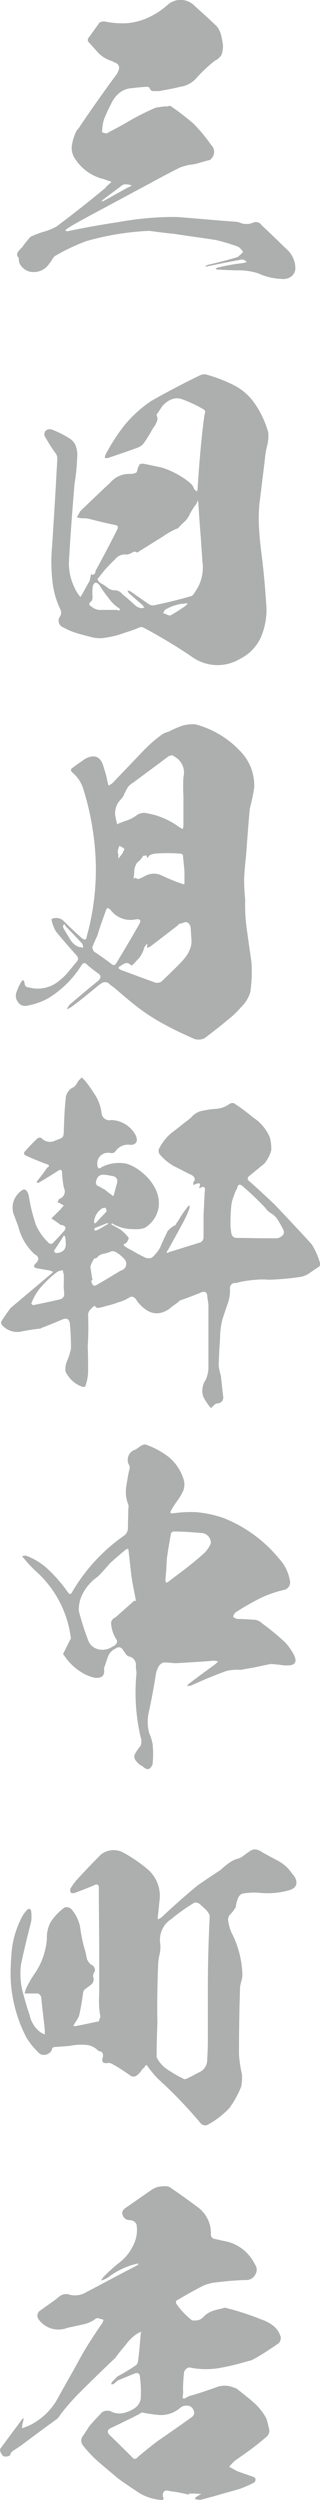 <svg xmlns="http://www.w3.org/2000/svg" viewBox="0 0 62.21 484.86"><defs><style>.cls-1{fill:#adaeae;}</style></defs><g id="レイヤー_2" data-name="レイヤー 2"><g id="レイヤー_1-2" data-name="レイヤー 1"><path class="cls-1" d="M57.42,51.9a2,2,0,0,1-.78,1.71,2.57,2.57,0,0,1-1.85.49A12,12,0,0,1,50.16,53a12.72,12.72,0,0,0-3.63-.57c-1.42,0-2.91-.08-4.34-.15-.14-.07-.21-.07-.28-.14a1,1,0,0,1,.28-.21c1.14-.29,2.28-.5,3.49-.71L47.39,51a1.65,1.65,0,0,1,.57-.14,1.15,1.15,0,0,0-1.43-.43c-2.06.36-4.12.79-6.12,1.21a.8.8,0,0,1-.57,0l.57-.28c1.92-.43,3.85-.93,5.77-1.5a7.11,7.11,0,0,0,1.06-1,3.09,3.09,0,0,0-.92-1A37.59,37.59,0,0,0,42,46.56c-2.7-.43-5.48-.78-8.18-1.21-1.57-.14-3.13-.35-4.77-.57a52,52,0,0,0-12.31,2,37.8,37.8,0,0,0-6.12,2.92,5.34,5.34,0,0,0-.5.64,2.43,2.43,0,0,1-.49.71,3.55,3.55,0,0,1-2.92,1.71,3,3,0,0,1-2.85-1.56,2.24,2.24,0,0,1-.21-.93V50a.8.8,0,0,1-.21-1.07A4.78,4.78,0,0,1,4.27,48a23.51,23.51,0,0,1,1.64-2.06A17,17,0,0,1,8.32,45,13.43,13.43,0,0,0,11,43.93c3.2-2.42,6.4-4.91,9.46-7.47.07,0,.14-.07.14-.22a12.18,12.18,0,0,0,1.07-1c-.5-.14-.92-.29-1.49-.5a9.07,9.07,0,0,1-5.62-4A3.59,3.59,0,0,1,14,28.06a9,9,0,0,1,.92-2.77,4.32,4.32,0,0,0,.71-.93c2.21-3.27,4.48-6.47,6.83-9.67a3.26,3.26,0,0,0,.64-1.21,1,1,0,0,0-.35-1.14c-.43-.22-.86-.43-1.21-.57A5.9,5.9,0,0,1,19,10.13L17.08,8V7.5c.78-1,1.49-2.06,2.27-3.13a2.26,2.26,0,0,1,.93-.22,16.81,16.81,0,0,0,4.2.36,12.24,12.24,0,0,0,4.12-1A15.34,15.34,0,0,0,32.52,1a3.79,3.79,0,0,1,5.33.15c1.5,1.35,2.92,2.63,4.34,4A4.79,4.79,0,0,1,43,6.86a18.45,18.45,0,0,1,.35,1.92,5.39,5.39,0,0,1-.28,1.85,3,3,0,0,1-1.28,1.14,27.75,27.75,0,0,0-3.7,3.48,5.08,5.08,0,0,1-3,1.57c-1.35.36-2.78.57-4.13.85H29.81c-.42,0-.64-.28-.78-.71-.14-.07-.28-.07-.43-.14-.92.07-1.92.14-2.91.28a4.18,4.18,0,0,0-2.57,1,5.84,5.84,0,0,0-1.56,2.14c-.5.92-.93,1.92-1.35,2.91a9.79,9.79,0,0,0-.36,2.49,2.11,2.11,0,0,0,.93.22c1.13-.64,2.27-1.21,3.41-1.85A48.76,48.76,0,0,1,30,21a2.53,2.53,0,0,1,1-.22,6.5,6.5,0,0,1,1.64-.14.54.54,0,0,1,.64,0A51.06,51.06,0,0,1,37.64,24a30.55,30.55,0,0,1,3.41,4.12A1.84,1.84,0,0,1,41,30.84c-.07.14-.14.21-.28.21-.64.14-1.35.36-2.06.57a10.22,10.22,0,0,1-1.93.36,16.19,16.19,0,0,0-1.7.49c-1.85.93-3.77,1.93-5.7,3-4,2.14-8.11,4.34-12.23,6.55-1.28.71-2.64,1.42-3.85,2.2a1.38,1.38,0,0,0-.56.5.82.82,0,0,0,.71.07q4.8-1,9.6-1.71a59.85,59.85,0,0,1,11.31-1c3.78.28,7.55.64,11.39.92a3.17,3.17,0,0,1,.85.15,3.26,3.26,0,0,0,2.56.07,1.34,1.34,0,0,1,1.78.5c1.64,1.49,3.21,3.05,4.77,4.55A5,5,0,0,1,57.42,51.9ZM19.71,39.16a.53.53,0,0,1,.35-.14c1.57-.85,3.06-1.71,4.63-2.56a6,6,0,0,0,.92-.5,3.63,3.63,0,0,0-1.21-.21,1.09,1.09,0,0,0-.78.28c-1.21.93-2.49,1.85-3.7,2.78Z"/><path class="cls-1" d="M51.8,117.79a13.52,13.52,0,0,1-1.07,5.77,8.59,8.59,0,0,1-4,4.19,8.52,8.52,0,0,1-9.4-.35A101.53,101.53,0,0,0,28,121.78a1,1,0,0,0-.92-.08,23.73,23.73,0,0,1-2.78,1,18.44,18.44,0,0,1-4.48,1.07,6.55,6.55,0,0,1-2.35-.29c-.92-.21-1.92-.49-2.84-.78a12.22,12.22,0,0,1-2.28-1,1.38,1.38,0,0,1-.64-2.2,1.45,1.45,0,0,0,.07-1.21,16.66,16.66,0,0,1-1.64-6.12,32.59,32.59,0,0,1,0-6.4c.36-5.62.71-11.25,1-16.87a1.86,1.86,0,0,0-.5-1.21,34.15,34.15,0,0,1-2-3.2,1.08,1.08,0,0,1,.21-.92A1.23,1.23,0,0,1,10,83.28a18.79,18.79,0,0,1,3.56,1.78A2.87,2.87,0,0,1,14.8,86.7,5.06,5.06,0,0,1,15,88.76a37.89,37.89,0,0,1-.5,5c-.42,4.91-.78,9.75-1.06,14.59A10.57,10.57,0,0,0,14.51,114a6.15,6.15,0,0,0,1.14,1.78c.29-.5.64-1.07.93-1.64l.85-1.49c.07-.36.14-.64.22-1,0-.14.07-.21.07-.35a.38.38,0,0,0,.57.07.79.79,0,0,0,.28-.64c1.42-2.64,2.85-5.27,4.2-8,.28-.57.14-.86-.5-.93-1.71-.35-3.42-.78-5.12-1.21a5.5,5.5,0,0,0-1.07-.07,3.28,3.28,0,0,1-1.14-.21c.22-.36.43-.71.64-1.14,1.92-1.85,3.84-3.7,5.84-5.55a4.85,4.85,0,0,1,3.84-1.71,2.47,2.47,0,0,0,1.28-.28,3.14,3.14,0,0,1,.21-.5.93.93,0,0,1,.07-.43,3.14,3.14,0,0,1,.22-.42c.07-.07.07-.15,0-.15a1.19,1.19,0,0,1,.71-.21c1.21.21,2.49.5,3.77.78a16.57,16.57,0,0,1,5.48,3,2.78,2.78,0,0,1,.78,1.21,3.17,3.17,0,0,1,.5.43,2.17,2.17,0,0,0,.14-.64c.36-5.62.78-10.39,1.35-14.38a.7.7,0,0,0-.07-.85,25.11,25.11,0,0,0-4.2-2,2.89,2.89,0,0,0-2.2,0,4.71,4.71,0,0,0-1.78,1.35l-.85,1.28a.63.63,0,0,0-.22.5,1.19,1.19,0,0,1,0,1.21,3.48,3.48,0,0,1-.64,1.14c-.57,1-1.14,2-1.85,3a2.8,2.8,0,0,1-1.14.85c-1.92.71-3.84,1.35-5.76,2a1.22,1.22,0,0,1-.71,0l.14-.57a36.11,36.11,0,0,1,3.77-5.83,24.27,24.27,0,0,1,5.13-4.63c3.13-1.78,6.26-3.41,9.53-5a2.07,2.07,0,0,1,1.14-.14,29.71,29.71,0,0,1,5.26,2,11,11,0,0,1,4.2,3.63,18.51,18.51,0,0,1,2.63,5.62,7.64,7.64,0,0,1-.21,2.56,14.39,14.39,0,0,0-.43,2.49c-.35,2.92-.71,5.84-1.06,8.68a28.42,28.42,0,0,0-.07,5.06c.07,1.63.28,3.34.49,5C51.3,111,51.58,114.45,51.8,117.79Zm-28.46.5L23.2,118a7.28,7.28,0,0,1-2.14-2.07,24.38,24.38,0,0,1-1.71-2.42c-.57-.71-1-.64-1.28.07A7.89,7.89,0,0,0,18,115.8a1.45,1.45,0,0,1-.21.78c-.57.43-.57.78,0,1.07a2.77,2.77,0,0,0,1.42.64h3.7v.14A1,1,0,0,0,23.34,118.29Zm16-9.39c-.07-1.5-.22-3.06-.29-4.48-.21-2.35-.35-4.7-.5-7l-.14-.43c0,.15-.07.29-.07.43a1.42,1.42,0,0,0-.21.36A13.5,13.5,0,0,0,37,99.51a5.3,5.3,0,0,1-1,1.56,13.21,13.21,0,0,0-1.35,1.35c-.14.07-.21.14-.36.14a16,16,0,0,0-2.63,1.5l-4.91,3.06a.07.07,0,0,1-.07.07c0-.07-.07-.07-.14-.07A.78.78,0,0,0,26,107a4.47,4.47,0,0,1-1.28.57,2.4,2.4,0,0,0-2.35.92A24.76,24.76,0,0,0,19.21,112c-.28.21-.28.35-.14.57a1.48,1.48,0,0,0,.57.57,6.6,6.6,0,0,1,1.28.85,2.27,2.27,0,0,0,1.56.5,1.72,1.72,0,0,1,1.14.57,10.77,10.77,0,0,0,1,.85l1.92,1.71a2.85,2.85,0,0,0,1,.35l.56-.14a1.7,1.7,0,0,1-.35-.43L25,115a1.11,1.11,0,0,0-.28-.5l.57.14c1.21.86,2.35,1.64,3.49,2.42a1.45,1.45,0,0,0,1.42.28c2.35-.49,4.69-1.06,7.11-1.77a2.67,2.67,0,0,0,.57-.72A8.11,8.11,0,0,0,39.35,108.9ZM36.5,117c-.21,0-.64.07-1.42.14a9.8,9.8,0,0,0-2.92,1.07,1.72,1.72,0,0,0-.43.78,1.19,1.19,0,0,1,.71.21,1.25,1.25,0,0,0,.72.15c1-.57,2-1.21,2.91-1.85A3.11,3.11,0,0,0,36.5,117Z"/><path class="cls-1" d="M47.46,170.45a37.28,37.28,0,0,0,.21,4.05,33.69,33.69,0,0,0,.36,6.05c.28,2.07.57,4.06.85,6a27.11,27.11,0,0,1-.21,5.83,6.67,6.67,0,0,1-1.85,3,17.13,17.13,0,0,1-2.63,2.49c-1.43,1.21-2.92,2.35-4.42,3.49a2.73,2.73,0,0,1-2,.14c-1.71-.78-3.49-1.56-5.19-2.49a38.94,38.94,0,0,1-5.48-3.41c-1.71-1.29-3.35-2.71-5-4.13a5.48,5.48,0,0,1-1-.78,1.19,1.19,0,0,0-1.21-.07,4.7,4.7,0,0,0-1,.71c-1.64,1.35-3.28,2.7-5.06,4a8.36,8.36,0,0,1-.85.43,4.14,4.14,0,0,1,.57-.93c1.85-1.56,3.7-3.13,5.55-4.62.57-.57.57-1,0-1.42A26.34,26.34,0,0,1,17,187.17c-.42-.5-.85-.5-1.13,0a19.67,19.67,0,0,1-6.55,6.47,13.67,13.67,0,0,1-4.13,1.43,1.64,1.64,0,0,1-1.7-.72,2,2,0,0,1-.29-1.92,10.31,10.31,0,0,1,.93-2,.72.72,0,0,1,.42-.35,3.33,3.33,0,0,1,.22.49c0,.57.28.93.85.93a6.38,6.38,0,0,0,5.19-.78,11.94,11.94,0,0,0,2.28-2l2-2.42a.87.87,0,0,0-.21-1c-1.35-1.5-2.7-3.06-4-4.63a7.29,7.29,0,0,1-.86-2.27c0-.15.07-.22.14-.22a2.1,2.1,0,0,1,2.28.5c1.14,1.14,2.28,2.21,3.49,3.28.57.42.85.35.92-.29a48.48,48.48,0,0,0,1.78-13.95,53.6,53.6,0,0,0-2.42-14.65,6.85,6.85,0,0,0-2-3.13c-.57-.43-.57-.79.07-1.14.71-.57,1.5-1.07,2.28-1.64,1.92-1,3.13-.35,3.63,1.78a17,17,0,0,1,.71,2.7c.07.29.14.5.21.72a7,7,0,0,0,.71-.43L28,145.47a27,27,0,0,1,3.35-2.91,3.59,3.59,0,0,1,1.42-.64,18.11,18.11,0,0,1,2.78-1.21,7.39,7.39,0,0,1,2.49-.22A18.53,18.53,0,0,1,47,146a9.44,9.44,0,0,1,2.42,6.76c-.21,1.35-.5,2.71-.85,4.06-.29,3-.5,6-.72,9C47.67,167.39,47.53,169,47.46,170.45ZM16.15,183.82a1.53,1.53,0,0,0-.21-.85c-1.07-1.14-2.07-2.2-3.13-3.27a1.37,1.37,0,0,1-.22-.43.53.53,0,0,0-.28.14.8.8,0,0,0,0,.57l1.28,2.14a3.51,3.51,0,0,0,1.78,1.56A3.05,3.05,0,0,1,16.15,183.82ZM22.48,187c1.57-2.56,3.13-5.2,4.63-7.83.35-.71.14-1-.78-.85a4.82,4.82,0,0,1-4.84-1.85c-.5-.5-.78-.43-.93.21-.57,1.56-1.14,3.13-1.63,4.77-.36.78-.72,1.56-1,2.34l.28.72c1.29.85,2.5,1.7,3.7,2.63A.56.56,0,0,0,22.48,187Zm0-28.46c.07.49.22.92.29,1.35a3.53,3.53,0,0,1,1-.43,4.2,4.2,0,0,1,.5-.21,7.06,7.06,0,0,0,2.21-1.07,2.45,2.45,0,0,1,2.2-.43,14.65,14.65,0,0,1,6.12,2.64,5.55,5.55,0,0,1,.71.42,2.66,2.66,0,0,0,.15-.71v-5.69a32.61,32.61,0,0,1,0-3.7,3.53,3.53,0,0,0-1.92-4.06.24.24,0,0,1-.08-.14,1.84,1.84,0,0,0-.85.14c-2.28,1.71-4.62,3.42-6.9,5.13a3.27,3.27,0,0,0-1.07.92c-.21.36-.43.78-.64,1.21a3.43,3.43,0,0,1-.71,1.14A3.72,3.72,0,0,0,22.48,158.57Zm1.64,6c-.28-.14-.57-.35-.92-.49l-.29.85v.64H23v1c.29-.36.57-.71.78-1a.56.56,0,0,0,.15-.43C24.12,165,24.19,164.83,24.12,164.61Zm12.59,20a4.15,4.15,0,0,0,.5-2.42l-.14-2.06a1.46,1.46,0,0,0-.36-.93.74.74,0,0,0-.92-.21,7.39,7.39,0,0,1-1,.28,3,3,0,0,1-.5.5c-1.7,1.28-3.41,2.63-5.12,3.91-.14.07-.35.14-.57.22v-.36l.07-.43a.59.59,0,0,0-.35.36,1,1,0,0,0-.36.71,7.3,7.3,0,0,1-.85,1.64c-.43.42-.86.92-1.28,1.35a.35.35,0,0,1-.5,0,.93.93,0,0,0-.93-.29,4.26,4.26,0,0,0-.92.5c-.57.29-.57.5,0,.79,2.28.85,4.55,1.7,6.76,2.49a1.56,1.56,0,0,0,1.14-.22c1.28-1.21,2.63-2.49,3.91-3.84A9.1,9.1,0,0,0,36.71,184.61ZM35.58,166c0-.22-.15-.36-.43-.43a31.26,31.26,0,0,0-5.12,0,2.69,2.69,0,0,0-1,.36c-.07.07-.14.21-.28.35s-.08.07-.15.07a.89.89,0,0,1-.07-.42,2.22,2.22,0,0,0-.71.07,4,4,0,0,1-1.14,1.28,3.44,3.44,0,0,0-.57,1.49,10.91,10.91,0,0,1-.14,1.57q.21.1.21,0c.15-.15.22-.15.36,0a.39.39,0,0,0,.36.14,7.42,7.42,0,0,0,1.28-.57,3.47,3.47,0,0,1,3.34-.07,37.78,37.78,0,0,0,4.06,1.63c.07.08.21,0,.28-.07V169.1C35.79,168,35.65,167,35.58,166Z"/><path class="cls-1" d="M62,245.71c-.57.28-1.06.71-1.63,1.06a4.49,4.49,0,0,1-1.85.86,48.49,48.49,0,0,1-6.34.57,13.06,13.06,0,0,0-2.34,0,23.76,23.76,0,0,0-3.13.42c-.29.07-.57.15-.79.22a1,1,0,0,0-1.21,1.06,7.57,7.57,0,0,1-.49,3.06c-.36,1.07-.72,2.07-1,3a14.94,14.94,0,0,0-.43,3.56c-.14,1.71-.21,3.49-.28,5.26a10,10,0,0,0,.42,2c.15,1.28.29,2.56.43,3.91a1.15,1.15,0,0,1-1.21,1.49.24.24,0,0,1-.21.08,9.69,9.69,0,0,0-.93.85,11.88,11.88,0,0,1-1.49-2.21,3.76,3.76,0,0,1,.5-3.34,6.19,6.19,0,0,0,.5-2.56V253l-.22-1.49c0-.92-.5-1.21-1.35-.78-1.28.5-2.49,1-3.77,1.42a1.08,1.08,0,0,0-.57.43c-.43.28-.78.57-1.21.85A4.57,4.57,0,0,1,31,254.67a3.52,3.52,0,0,1-2.49-.57,6.92,6.92,0,0,1-1.92-1.85,1.72,1.72,0,0,0-.57-.64.82.82,0,0,0-.71-.07c-.21.14-.5.29-.71.43a8.5,8.5,0,0,1-1.71.64,12.32,12.32,0,0,1-2.13.64,8.87,8.87,0,0,1-1.78.43.4.4,0,0,1-.36-.22,1,1,0,0,1-.28-.21,5,5,0,0,0-.86.85,1.42,1.42,0,0,0-.35,1.07,54.27,54.27,0,0,1-.08,6c.08,1.56.08,3.13.08,4.76a9,9,0,0,1-.57,3,1,1,0,0,1-.64,0A5.66,5.66,0,0,1,12.74,266a3.84,3.84,0,0,1,.28-2,12,12,0,0,0,.78-2.49c0-1.63-.07-3.13-.21-4.69-.07-.93-.57-1.29-1.42-.93-1.36.57-2.71,1.14-4.06,1.64-.14.07-.21.14-.28.14a39,39,0,0,0-4,.64,4,4,0,0,1-3.27-1.14,1,1,0,0,1-.36-.78c.57-.93,1.21-1.85,1.85-2.7L10,247a.74.74,0,0,0,.29-.36,3.14,3.14,0,0,1-.5-.21L7.26,246c-.71-.14-.86-.43-.36-.92.78-.72.71-1.36-.21-1.85a10.81,10.81,0,0,1-3.13-5.34c-.22-.64-.5-1.28-.71-1.92a4,4,0,0,1,1.7-5.27.68.68,0,0,1,.64.29,2.3,2.3,0,0,1,.43,1.07A32.56,32.56,0,0,0,7,237.6a10.94,10.94,0,0,0,2.57,3.55.56.56,0,0,0,.71-.07c.71-.71,1.42-1.49,2.13-2.28.5-.57.43-1-.35-1.2h-.22c-.57-.43-1.21-.86-1.85-1.29l1.78-1.77a6.65,6.65,0,0,1,.64-.72l-.71-.42-.5-.22a2.4,2.4,0,0,1,.29-.64,1.53,1.53,0,0,0,.92-2.2,20.77,20.77,0,0,1-.35-2.92c0-.5-.22-.64-.64-.43-1.21.79-2.5,1.57-3.7,2.28a.7.7,0,0,1-.5.14.32.32,0,0,1,0-.35c.71-.86,1.35-1.71,1.92-2.56.5-.29.5-.57-.07-.72-1.35-.49-2.71-1.06-4.13-1.7a.47.47,0,0,1-.21-.64,31.72,31.72,0,0,1,2.7-2.78H8a2.25,2.25,0,0,0,2.84.5c.22-.07.57-.21.93-.36a.83.83,0,0,0,.57-.71,5.48,5.48,0,0,0,.07-1c.07-2,.14-4,.36-6a2.55,2.55,0,0,1,1.63-2.28,4,4,0,0,0,.79-1.14l.71-.71.64.64a29.94,29.94,0,0,1,2.13,3.06,8.63,8.63,0,0,1,1.07,3.13,1.53,1.53,0,0,0,1.92,1.43,5.59,5.59,0,0,1,4.77,3.06c.42,1.06.07,1.7-1,1.77a2.94,2.94,0,0,0-3.06,1.36,1.08,1.08,0,0,1-.92.21A2.09,2.09,0,0,0,18.93,226c.07.64.35.78.85.35a7.45,7.45,0,0,1,4.91-.64,9.39,9.39,0,0,1,3.13,1.85,9.54,9.54,0,0,1,2.28,2.78,6.43,6.43,0,0,1,.78,3.48,5.69,5.69,0,0,1-2.78,4.34,5.35,5.35,0,0,1-2.13.22,7.73,7.73,0,0,1-4-1c-.15-.14-.22-.14-.29,0a.19.19,0,0,0,.21.22l1.5.85a8.78,8.78,0,0,1,1.64,1.64,2,2,0,0,1-.57,1.06c-.5.14-.57.36-.08.64a5.77,5.77,0,0,0,1.14.64,27,27,0,0,0,2.78,1.5,1.79,1.79,0,0,0,1.21,0,7.33,7.33,0,0,0,1.63-2c.43-1.07.93-2.07,1.43-3.14a4.35,4.35,0,0,1,1.56-1.2,3,3,0,0,1,.5-.79,19.5,19.5,0,0,1,2-2.91.26.26,0,0,1,.22-.08v.5a22.59,22.59,0,0,1-1.64,3.49c-.85,1.56-1.71,3.13-2.63,4.77-.15.07-.15.21-.15.42a1,1,0,0,0,.43-.14L39,240.94a1.15,1.15,0,0,0,.57-.85v-4.42c.07-1.35.14-2.77.21-4.27,0-.21.07-.42.07-.71s-.07-.42-.35-.5a.89.89,0,0,0-.64.29c-.07-.07-.07-.14-.14-.21.35-.71.14-.93-.64-.64-.15.07-.36.14-.5.21v-.57a.7.7,0,0,0,.21-.85,1.41,1.41,0,0,0-.78-.64c-1.07-.5-2.06-1.07-3.13-1.57a10.12,10.12,0,0,1-2.71-2.2,1.11,1.11,0,0,1-.14-1.43,9.48,9.48,0,0,1,2.49-3c1.07-.78,2.07-1.63,3.13-2.42.15-.14.36-.28.5-.42a3.77,3.77,0,0,1,2.42-1.35,17.66,17.66,0,0,1,2.77-.36,5.26,5.26,0,0,0,2.28-.93,1.14,1.14,0,0,1,.86-.14,45.22,45.22,0,0,1,3.84,2.85,8.5,8.5,0,0,1,3.13,3.77,8,8,0,0,1,.28,2.56,7.26,7.26,0,0,1-1.35,2.56c-1,.79-2,1.64-3.06,2.49a.74.74,0,0,0-.14.64c1.78,1.57,3.56,3.21,5.26,4.84,1.29,1.35,2.5,2.63,3.78,4s2.27,2.42,3.41,3.7a14.31,14.31,0,0,1,1.57,3.55A.81.81,0,0,1,62,245.71Zm-49.52,5a10.22,10.22,0,0,1-.07-2.07v-1.35c-.07-.28-.14-.64-.21-.92a2.65,2.65,0,0,0-1.14.35,21.28,21.28,0,0,0-2.92,2.71,10.48,10.48,0,0,0-2.06,3.41,1.54,1.54,0,0,0,.35.29c1.78-.36,3.49-.71,5.27-1.14A1,1,0,0,0,12.45,250.76Zm.22-10.82a1.24,1.24,0,0,0-.29-.28c-.57,1-1.28,2-1.92,3a.63.63,0,0,0,.43.42c1.35-.07,2-.78,1.85-2.06A4.82,4.82,0,0,0,12.67,239.94ZM24.4,244.5a3.56,3.56,0,0,0-.71-.79,5,5,0,0,0-.92-.71,1.73,1.73,0,0,0-1-.35,7.25,7.25,0,0,1-1.56.5,2,2,0,0,0-1.36.78,1,1,0,0,1-.49.14,4.47,4.47,0,0,0-.79,1.64c.15.85.22,1.7.43,2.56h-.21a1.12,1.12,0,0,0,.21.85.47.47,0,0,0,.57.21c1.64-.92,3.27-1.92,4.91-2.91A1.34,1.34,0,0,0,24.4,244.5Zm-6.11-7.33c.07,0,.14.07.28.07.71-.78,1.42-1.5,2.14-2.28a1.08,1.08,0,0,0-.22-.71,1.45,1.45,0,0,0-.78.21A3.33,3.33,0,0,0,18.29,237.17Zm2.49.07c-.72.28-1.5.64-2.35.92a1.26,1.26,0,0,0-.07.5,1,1,0,0,0,.49-.07c.57-.28,1.21-.64,1.78-1l.43-.22C21,237.24,20.92,237.24,20.78,237.24Zm-2.14-7.83c.07.36.21.57.5.64a2.41,2.41,0,0,1,.71.43c.14.07.36.14.5.21A16.54,16.54,0,0,0,22.06,232l.57-2.13c.42-1.14.07-1.78-1.21-1.85a3.77,3.77,0,0,0-.79-.14C19.42,227.63,18.78,228.2,18.64,229.41Zm36.22,10.25a.9.9,0,0,0,.28-1c-.28-.64-.64-1.21-1-1.85a4,4,0,0,0-1.43-1.49,3.41,3.41,0,0,1-1.14-1.07,59.69,59.69,0,0,0-4.41-4.2c-.57-.49-.92-.35-1.06.43a6.57,6.57,0,0,0-.64,1.49,6.19,6.19,0,0,0-.5,1.93c-.07.85-.14,1.77-.14,2.63A11.71,11.71,0,0,0,45,239.3a1,1,0,0,0,.92.79c2,0,4.06.07,6.19.07h1.78A1.94,1.94,0,0,0,54.86,239.66Z"/><path class="cls-1" d="M55.93,323h-.72c-.85-.14-1.7-.21-2.56-.28-1.07.21-2.06.43-3.06.64s-1.78.28-2.7.5a9.8,9.8,0,0,0-2.85.21c-2.35.85-4.62,1.78-6.9,2.85a2.58,2.58,0,0,0-.78.14,1.48,1.48,0,0,1,.64-.71c1.56-1.21,3.27-2.42,4.91-3.63l.5-.5c-.22-.07-.5-.07-.79-.14-2.49.21-5,.35-7.54.5-.78-.07-1.49-.15-2.28-.15a1.71,1.71,0,0,0-1,.86,5,5,0,0,0-.57,1.85c-.36,2.28-.78,4.55-1.28,6.83a8.32,8.32,0,0,0,.07,4.2,9.44,9.44,0,0,1,.64,2,18.91,18.91,0,0,1,0,4c-.43,1.07-1,1.21-1.85.5v-.07a3.14,3.14,0,0,1-1.35-1.07,1.17,1.17,0,0,1-.14-1.49,7.91,7.91,0,0,1,1-1.42,2.48,2.48,0,0,0,0-1.78,38.09,38.09,0,0,1-.78-12.38l-.14-1.21a1.69,1.69,0,0,0-1.07-1.92,1.19,1.19,0,0,1-.85-.5,9.61,9.61,0,0,0-.57-.79.86.86,0,0,0-1.36-.35A2.88,2.88,0,0,0,21,321.28c-.28.78-.5,1.49-.78,2.27v.07c.21,1.36-.43,1.92-1.78,1.78a7.79,7.79,0,0,1-1.85-.64,10.82,10.82,0,0,1-4.13-3.7c-.14-.14-.21-.28-.14-.42.43-.79.78-1.57,1.21-2.42a.83.83,0,0,0,.21-.79A20.88,20.88,0,0,0,7.4,305.12a22.85,22.85,0,0,1-2.85-3,.41.41,0,0,1-.21-.36,2,2,0,0,0,.64-.07,12.48,12.48,0,0,1,4.55,2.85,27.77,27.77,0,0,1,3.56,4.12c.36.64.71.64,1,0a34.53,34.53,0,0,1,10-10.81,1.81,1.81,0,0,0,.78-1.57c0-1.21.07-2.42.07-3.7a1.3,1.3,0,0,0,0-.78,6.7,6.7,0,0,1-.42-3.34c.21-1.21.35-2.35.64-3.49a1.22,1.22,0,0,0,0-.71,2.07,2.07,0,0,1,1.21-3.13l1-.71a2,2,0,0,1,.86-.29,16.13,16.13,0,0,1,4.62,2.49A9.14,9.14,0,0,1,35.72,287a3.45,3.45,0,0,1-.07,2.06,9.77,9.77,0,0,1-1.07,1.85A20.34,20.34,0,0,0,33.23,293c-.22.43-.07.57.42.5a24,24,0,0,1,4.56-.22,21.92,21.92,0,0,1,5.26,1.14,26.64,26.64,0,0,1,10.75,7.83,8.33,8.33,0,0,1,2.13,4.27,1.48,1.48,0,0,1-1.21,1.85,21.75,21.75,0,0,0-4.91,1.78c-1.49.78-3,1.63-4.41,2.56a1.54,1.54,0,0,0-.5.85,1.6,1.6,0,0,0,.86.43c1,0,2,.07,3,.14a2.43,2.43,0,0,1,1.77.71,47.08,47.08,0,0,1,4.56,3.77,12.37,12.37,0,0,1,1.71,2.49C57.77,322.34,57.35,323,55.93,323ZM26.4,310.32c-.5-2.56-.79-4.13-.86-4.7L25,300.85c0-.42-.14-.56-.49-.35-1.14.92-2.21,1.85-3.21,2.77-.71.86-1.49,1.71-2.27,2.5a9.18,9.18,0,0,0-3.2,3.84,6.62,6.62,0,0,0-.5,2.84,50.46,50.46,0,0,0,1.85,5.77,2.7,2.7,0,0,0,1.63,1.56,3.37,3.37,0,0,0,3.06-.43,1.43,1.43,0,0,0,.79-.64.76.76,0,0,0-.15-.92,6.65,6.65,0,0,1-.92-3.06,1.27,1.27,0,0,1,.5-.85,3.48,3.48,0,0,0,.78-.57L26,310.53c0-.07,0-.07.07-.07s.21,0,.29.07A.26.26,0,0,0,26.4,310.32Zm14.58-11a1.9,1.9,0,0,0-1.78-2c-1.77-.14-3.62-.29-5.47-.29a.61.61,0,0,0-.5.43c-.29,1.64-.57,3.2-.79,4.84-.07,1.35-.14,2.7-.28,4.05,0,.22.07.43.07.57a.7.7,0,0,0,.57-.21l2.35-1.78a60.27,60.27,0,0,0,4.69-3.84A6.25,6.25,0,0,0,41,299.29Z"/><path class="cls-1" d="M56.14,366.63a15.56,15.56,0,0,1-5.41.5,12.64,12.64,0,0,0-3.63.14,1.58,1.58,0,0,0-.85.93,6.81,6.81,0,0,0-.43,1.71,10.47,10.47,0,0,1-.64.92l-.57.64a1.8,1.8,0,0,0-.28.78,8.41,8.41,0,0,0,.92,3.06,18.78,18.78,0,0,1,1.85,7.19,4.37,4.37,0,0,1-.07,1.35c-.14.43-.21.86-.35,1.35-.15,4.41-.22,8.83-.22,13.17a23.92,23.92,0,0,0,.57,3.91,9.38,9.38,0,0,1-.14,2.42,19.45,19.45,0,0,1-2.28,4.13,16.42,16.42,0,0,1-4,3.13,1.19,1.19,0,0,1-1.71-.29,87.39,87.39,0,0,0-8-8.32,18.78,18.78,0,0,1-2.13-2.49c-.22-.43-.43-.43-.64,0a3.79,3.79,0,0,1-.5.49,3.67,3.67,0,0,1-1,1.14,1.05,1.05,0,0,1-1.28.07c-.43-.35-.85-.56-1.21-.85-.78-.5-1.56-1-2.35-1.42a1.34,1.34,0,0,0-1.06-.14c-.72,0-1-.29-.79-1s.07-1.21-.64-1.35h-.14a3.65,3.65,0,0,0-2.63-1.21,10.38,10.38,0,0,0-3,.21l-3,.22c-.28.07-.43.21-.43.49a1.67,1.67,0,0,1-1.28,1A1.39,1.39,0,0,1,7.4,398a13.93,13.93,0,0,1-2.28-2.85,27.29,27.29,0,0,1-3.06-11.81,47.31,47.31,0,0,1,.29-5.62A18.12,18.12,0,0,1,4,372.33a6.44,6.44,0,0,1,1.21-1.85c.43-.43.72-.36.86.21a8.78,8.78,0,0,1,0,1.92c-.71,2.85-1.43,5.69-2,8.47a14.35,14.35,0,0,0,.28,5c.43,1.56.85,3.2,1.42,4.76A5.49,5.49,0,0,0,8,394.24c.21.14.5.21.71.36v-.79c-.21-2.2-.5-4.34-.71-6.54a1.63,1.63,0,0,0-.57-.64H4.77c.14-.36.21-.79.35-1.07a20,20,0,0,1,1.71-2.92,13.75,13.75,0,0,0,2.28-6.54,6.51,6.51,0,0,1,.71-3.28,10.91,10.91,0,0,1,2.77-2.91,1.56,1.56,0,0,1,1.21.28,7.29,7.29,0,0,1,1.78,3.56,27.8,27.8,0,0,0,1.07,4.91c.07.5.21.92.28,1.35a3.3,3.3,0,0,0,.72,1,1.07,1.07,0,0,1,.71.64.87.87,0,0,1-.07.92,1.09,1.09,0,0,0-.15.93,1.27,1.27,0,0,1-.35,1.35c-.43.35-.86.64-1.21.92a1,1,0,0,0-.43.79c-.21,1.49-.43,2.91-.78,4.41a8.36,8.36,0,0,1-.93,1.56c0,.14-.07.22-.21.36a.91.91,0,0,0,.43.07c1.56-.29,3.06-.64,4.55-.93a3.24,3.24,0,0,1,.29-.78,1.58,1.58,0,0,0-.08-.64,17.8,17.8,0,0,1-.14-3.7V377.8c0-3.77-.07-7.61-.07-11.45.07-.78-.21-1.07-.92-.71-1.29.57-2.49,1-3.78,1.49a1.22,1.22,0,0,1-.71,0,1.1,1.1,0,0,1-.14-.78,10.4,10.4,0,0,1,1.28-1.78c1.57-1.71,3.06-3.27,4.7-4.91a4,4,0,0,1,4.2-.43,28,28,0,0,1,4.83,3.28A6.77,6.77,0,0,1,31,368.7l-.28,2.77a1.47,1.47,0,0,0,0,.78,3.14,3.14,0,0,0,.64-.35q3.4-3.21,7-6.19c1.5-1.07,3.06-2.06,4.63-3.13a11.72,11.72,0,0,1,1.78-1.43,4.93,4.93,0,0,1,1.63-.71,3.18,3.18,0,0,0,1.07-.64L48.6,359a1.69,1.69,0,0,1,1.28-.29,3.85,3.85,0,0,1,1.28.64l3.06,1.64a7.66,7.66,0,0,1,2.49,2.28l.57.71C58,365.28,57.63,366.21,56.14,366.63Zm-15.37,4.84a6.57,6.57,0,0,0-.57-.92c-.5-.5-1-.93-1.49-1.36a1.94,1.94,0,0,0-.86-.21,36.53,36.53,0,0,0-4.62,3.27A4.74,4.74,0,0,0,31.16,377a6.38,6.38,0,0,1-.14,2.06,10.61,10.61,0,0,0-.28,2.07c-.14,3.7-.22,7.4-.14,11.1-.08,2.2-.15,4.41-.15,6.61a.56.56,0,0,0,.15.43,6.14,6.14,0,0,0,2.34,2.35,23.94,23.94,0,0,0,2.92,1.64,3.29,3.29,0,0,0,.36-.07c.78-.36,1.56-.79,2.34-1.21a2.63,2.63,0,0,0,1.71-2.21c.07-1.35.14-2.7.14-4.06V385.06C40.41,380.58,40.56,376,40.77,371.47Z"/><path class="cls-1" d="M54.22,454.44c-1.57,1.07-3.06,2.07-4.7,3a3.79,3.79,0,0,1-1.35.5,47,47,0,0,1-5.62,1.35,15.86,15.86,0,0,1-5.76-.14,1.31,1.31,0,0,0-1,.92,31.56,31.56,0,0,0-.21,3.63.47.47,0,0,1,0,.43,2.37,2.37,0,0,1-.08.71c0,.21.08.36.29.36a7.77,7.77,0,0,0,1-.5c1.85-.5,3.7-1.14,5.47-1.78a4.54,4.54,0,0,1,3.35.21.76.76,0,0,1,.5.22c1,.78,2,1.56,3,2.42a11.43,11.43,0,0,1,2.42,2.84,2.43,2.43,0,0,1,.36.78c.14.57.28,1.07.43,1.71a1.49,1.49,0,0,1-.5,1.5l-1.35,1.13c-1.5,1.21-3.13,2.35-4.77,3.49a9.33,9.33,0,0,0-1.14,1.21l1.57.85c1,.36,2,.71,3.06,1.07a.92.92,0,0,1,.49.43.83.83,0,0,1-.28.71,23.89,23.89,0,0,1-2.78,1.21c-.92.28-1.92.57-3,.85-1.43.43-3,.86-4.63,1.28a5.71,5.71,0,0,1-1.07-.14.5.5,0,0,1,.15-.35,7.47,7.47,0,0,1,1.06-.64c-.35,0-.71-.08-1.14-.08H36.71v.22a30.62,30.62,0,0,0-3.77-.71c-.92-.29-1.35.07-1.28,1.06.29.5.07.79-.5.64a9.35,9.35,0,0,1-4.34-1.49c-1.28-.85-2.56-1.71-3.84-2.63-1.42-1.21-2.92-2.42-4.27-3.63a24.87,24.87,0,0,1-2.63-2.85,1.51,1.51,0,0,1,.14-1.92c.43-.64.78-1.21,1.21-1.85.78-.92,1.64-1.78,2.42-2.63a2,2,0,0,1,1.57-.22A3.62,3.62,0,0,0,24,468a6.4,6.4,0,0,0,2.35-1.07,2.78,2.78,0,0,0,1-1.63,21.06,21.06,0,0,0-.14-4.2c0-.71-.36-1-1-.78L23,461.63a4.93,4.93,0,0,0-.92.78c-.22,0-.36,0-.43.07,0-.21,0-.35.07-.42.29-.36.71-.72,1.07-1.14a36.88,36.88,0,0,0,3.56-2.14,1.17,1.17,0,0,0,.49-.85c.22-1.71.36-3.42.5-5.12a1.33,1.33,0,0,1,.14-.57,2.71,2.71,0,0,0-.64.28,7.4,7.4,0,0,0-2.2,2c-.64.79-1.28,1.5-1.85,2.28-.14.14-.22.21-.22.36-2.56,2.41-5.12,4.91-7.61,7.4-1.07,1.13-2.13,2.34-3.13,3.62a4.11,4.11,0,0,1-.71.93c-2.35,1.71-4.77,3.49-7.12,5.26l-1.21.79a1.6,1.6,0,0,0-.85,1.06,1.61,1.61,0,0,1-1.28.15A1.87,1.87,0,0,1,0,475l4.27-5.76a.7.7,0,0,1,.35-.28,1.19,1.19,0,0,0-.07.49,5.66,5.66,0,0,0-.28,1.5,12.32,12.32,0,0,0,1.49-.57A12.57,12.57,0,0,0,11.31,465c1.36-2.49,2.78-4.91,4.13-7.4s2.92-4.83,4.48-7.11c.07-.22.14-.36.22-.57-.22-.07-.43-.14-.72-.21a1.16,1.16,0,0,0-.71-.08,6.19,6.19,0,0,1-2.7,1.21l-2.92.64a4.75,4.75,0,0,1-5.62-1.7,1.19,1.19,0,0,1,.43-1.71c.85-.64,1.78-1.28,2.7-1.92l1.07-.86a2.16,2.16,0,0,1,1.49-.35,4.29,4.29,0,0,0,3.7-.43c3.28-1.71,6.55-3.49,9.89-5.19l.29-.43c-.07.14-.22.14-.36.14a14.17,14.17,0,0,0-5.62,2.64,5.52,5.52,0,0,1-1.42.64,3.93,3.93,0,0,1,.85-1.07,28.74,28.74,0,0,1,2.63-2.35,9.12,9.12,0,0,0,2.71-3.27,6.6,6.6,0,0,0,.71-4.2,1.4,1.4,0,0,0-.71-.71,3.16,3.16,0,0,0-.86-.14,1.38,1.38,0,0,1-1.13-1c-.22-.5,0-.92.56-1.35l4.84-3.35a5,5,0,0,1,1.36-.71,6.23,6.23,0,0,1,1.13-.14,2.31,2.31,0,0,1,1.21.14c1.92,1.28,3.77,2.63,5.62,4A6.23,6.23,0,0,1,41,433.31a.85.85,0,0,0,.71.92c.79.15,1.57.36,2.35.5a8.19,8.19,0,0,1,5.48,4.41,1.72,1.72,0,0,1,.14,1.92,2,2,0,0,1-1.56,1.14,53.49,53.49,0,0,0-5.84.43,8.48,8.48,0,0,0-2.7.64c-1.85.93-3.56,1.92-5.27,2.92a.54.54,0,0,0,0,.64,14.11,14.11,0,0,0,2.78,3,.73.73,0,0,0,.71.21,2.66,2.66,0,0,0,.78-.07,2.18,2.18,0,0,0,1.07-.71,4.3,4.3,0,0,1,1.71-1.07,19.38,19.38,0,0,1,1.92-.5,1.08,1.08,0,0,1,.93,0,49.51,49.51,0,0,1,6.54,2.14,7.82,7.82,0,0,1,2.42,1.28,4.1,4.1,0,0,1,1.42,2.2A1.68,1.68,0,0,1,54.22,454.44Zm-19.5,12.81a5.76,5.76,0,0,1-3.56,1.14,28.89,28.89,0,0,1-3.55-.5,2.42,2.42,0,0,0-.64.36c-1.78.92-3.56,1.77-5.34,2.63-.78.35-.85.78-.36,1.35,1.5,1.42,2.92,2.85,4.42,4.34.35.43.71.43,1.13-.07,1.28-1.07,2.57-2.14,3.92-3.13,2.2-1.5,4.41-3.06,6.61-4.63a1.38,1.38,0,0,0,.43-.71c-.21-1.28-1-1.71-2.28-1.35A6.15,6.15,0,0,0,34.72,467.25Z"/></g></g></svg>